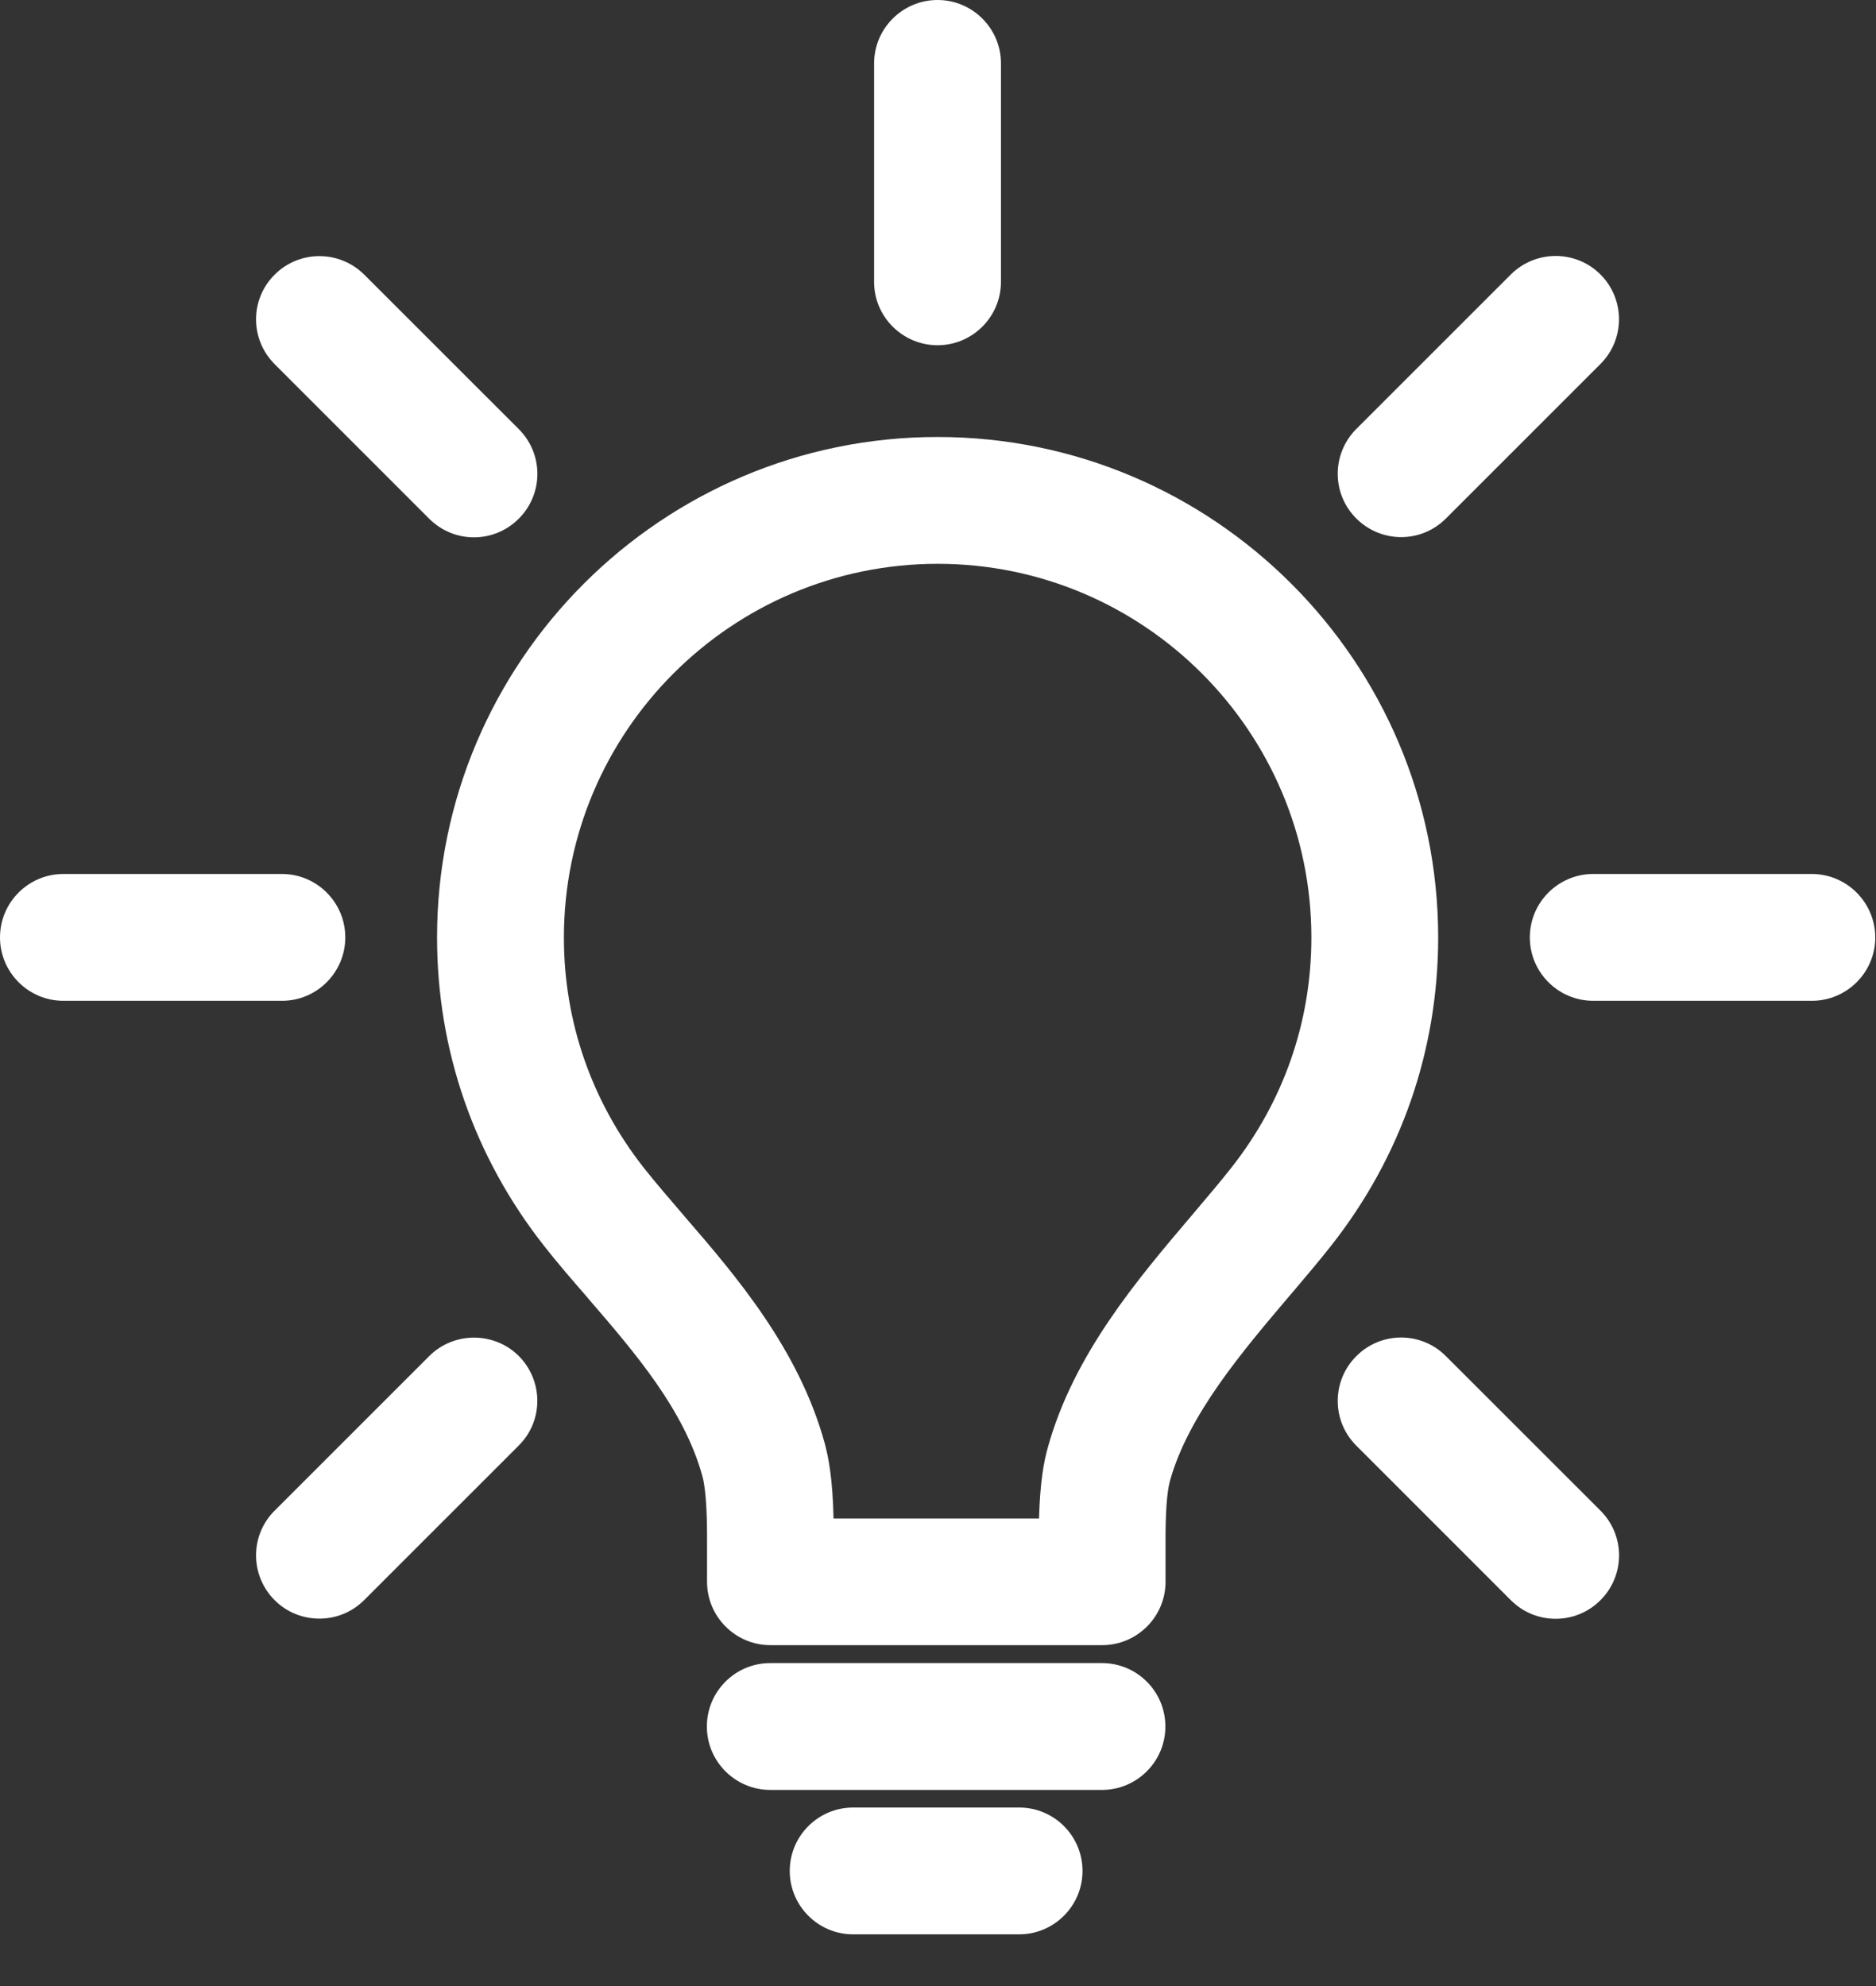 <svg width="34" height="36" viewBox="0 0 34 36" fill="none" xmlns="http://www.w3.org/2000/svg">
<rect x="0" y="0" width="34" height="36" fill="#333333" stroke="none"/>
<path d="M16.992 7.921C11.99 7.921 7.921 11.99 7.921 16.992C7.921 19.038 8.593 20.972 9.861 22.584C10.111 22.903 10.375 23.207 10.655 23.529L10.67 23.548C11.521 24.536 12.403 25.561 12.732 26.765C12.805 27.042 12.817 27.571 12.814 27.978V28.672C12.814 29.304 13.328 29.821 13.963 29.821H19.975C20.607 29.821 21.124 29.307 21.124 28.672V27.969C21.121 27.437 21.148 27.048 21.203 26.847C21.535 25.649 22.511 24.503 23.38 23.478L23.42 23.432C23.669 23.137 23.907 22.858 24.122 22.584C25.393 20.972 26.065 19.038 26.065 16.989C26.062 11.99 21.994 7.921 16.992 7.921ZM22.316 21.167C22.128 21.407 21.906 21.669 21.669 21.948L21.623 22.003C20.607 23.198 19.458 24.551 18.99 26.239C18.923 26.479 18.85 26.838 18.831 27.525H15.107C15.091 26.795 15.015 26.418 14.948 26.166C14.48 24.457 13.334 23.122 12.409 22.052L12.394 22.034C12.133 21.729 11.886 21.444 11.667 21.167C10.722 19.963 10.22 18.521 10.22 16.995C10.22 13.261 13.258 10.22 16.995 10.22C20.729 10.22 23.767 13.258 23.767 16.995C23.767 18.518 23.265 19.963 22.316 21.167Z" fill="white"/>
<path d="M19.972 30.146H13.96C13.325 30.146 12.811 30.66 12.811 31.296C12.811 31.928 13.325 32.445 13.96 32.445H19.972C20.604 32.445 21.121 31.931 21.121 31.296C21.121 30.66 20.607 30.146 19.972 30.146Z" fill="white"/>
<path d="M18.47 32.764H15.462C14.83 32.764 14.313 33.278 14.313 33.914C14.313 34.546 14.827 35.063 15.462 35.063H18.47C19.102 35.063 19.619 34.549 19.619 33.914C19.619 33.278 19.105 32.764 18.47 32.764Z" fill="white"/>
<path d="M32.834 15.842H28.875C28.243 15.842 27.726 16.356 27.726 16.992C27.726 17.624 28.24 18.141 28.875 18.141H32.837C33.47 18.141 33.987 17.627 33.987 16.992C33.984 16.356 33.47 15.842 32.834 15.842Z" fill="white"/>
<path d="M6.258 16.992C6.258 16.359 5.744 15.842 5.109 15.842H1.149C0.517 15.842 0 16.356 0 16.992C0 17.624 0.514 18.141 1.149 18.141H5.112C5.744 18.141 6.258 17.624 6.258 16.992Z" fill="white"/>
<path d="M16.992 6.258C17.624 6.258 18.141 5.744 18.141 5.109V1.149C18.141 0.517 17.628 0 16.992 0C16.36 0 15.842 0.514 15.842 1.149V5.112C15.842 5.744 16.36 6.258 16.992 6.258Z" fill="white"/>
<path d="M26.205 24.582C25.758 24.132 25.029 24.132 24.582 24.582C24.132 25.029 24.132 25.758 24.582 26.205L27.382 29.006C27.607 29.231 27.899 29.343 28.194 29.343C28.489 29.343 28.781 29.231 29.006 29.006C29.456 28.556 29.456 27.832 29.006 27.382L26.205 24.582Z" fill="white"/>
<path d="M7.778 9.402C8.003 9.627 8.295 9.74 8.59 9.74C8.885 9.74 9.177 9.627 9.402 9.402C9.852 8.952 9.852 8.228 9.402 7.778L6.601 4.978C6.151 4.531 5.425 4.531 4.978 4.978C4.528 5.425 4.528 6.151 4.978 6.601L7.778 9.402Z" fill="white"/>
<path d="M7.778 24.582L4.978 27.382C4.528 27.829 4.528 28.556 4.978 29.006C5.203 29.231 5.495 29.34 5.79 29.34C6.085 29.34 6.376 29.228 6.601 29.003L9.402 26.202C9.852 25.755 9.849 25.029 9.402 24.579C8.955 24.135 8.225 24.135 7.778 24.582Z" fill="white"/>
<path d="M25.394 9.736C25.689 9.736 25.98 9.624 26.205 9.399L29.006 6.598C29.456 6.148 29.453 5.422 29.006 4.975C28.559 4.528 27.832 4.528 27.382 4.975L24.582 7.775C24.132 8.225 24.132 8.952 24.582 9.399C24.807 9.624 25.102 9.736 25.394 9.736Z" fill="white"/>
</svg>
